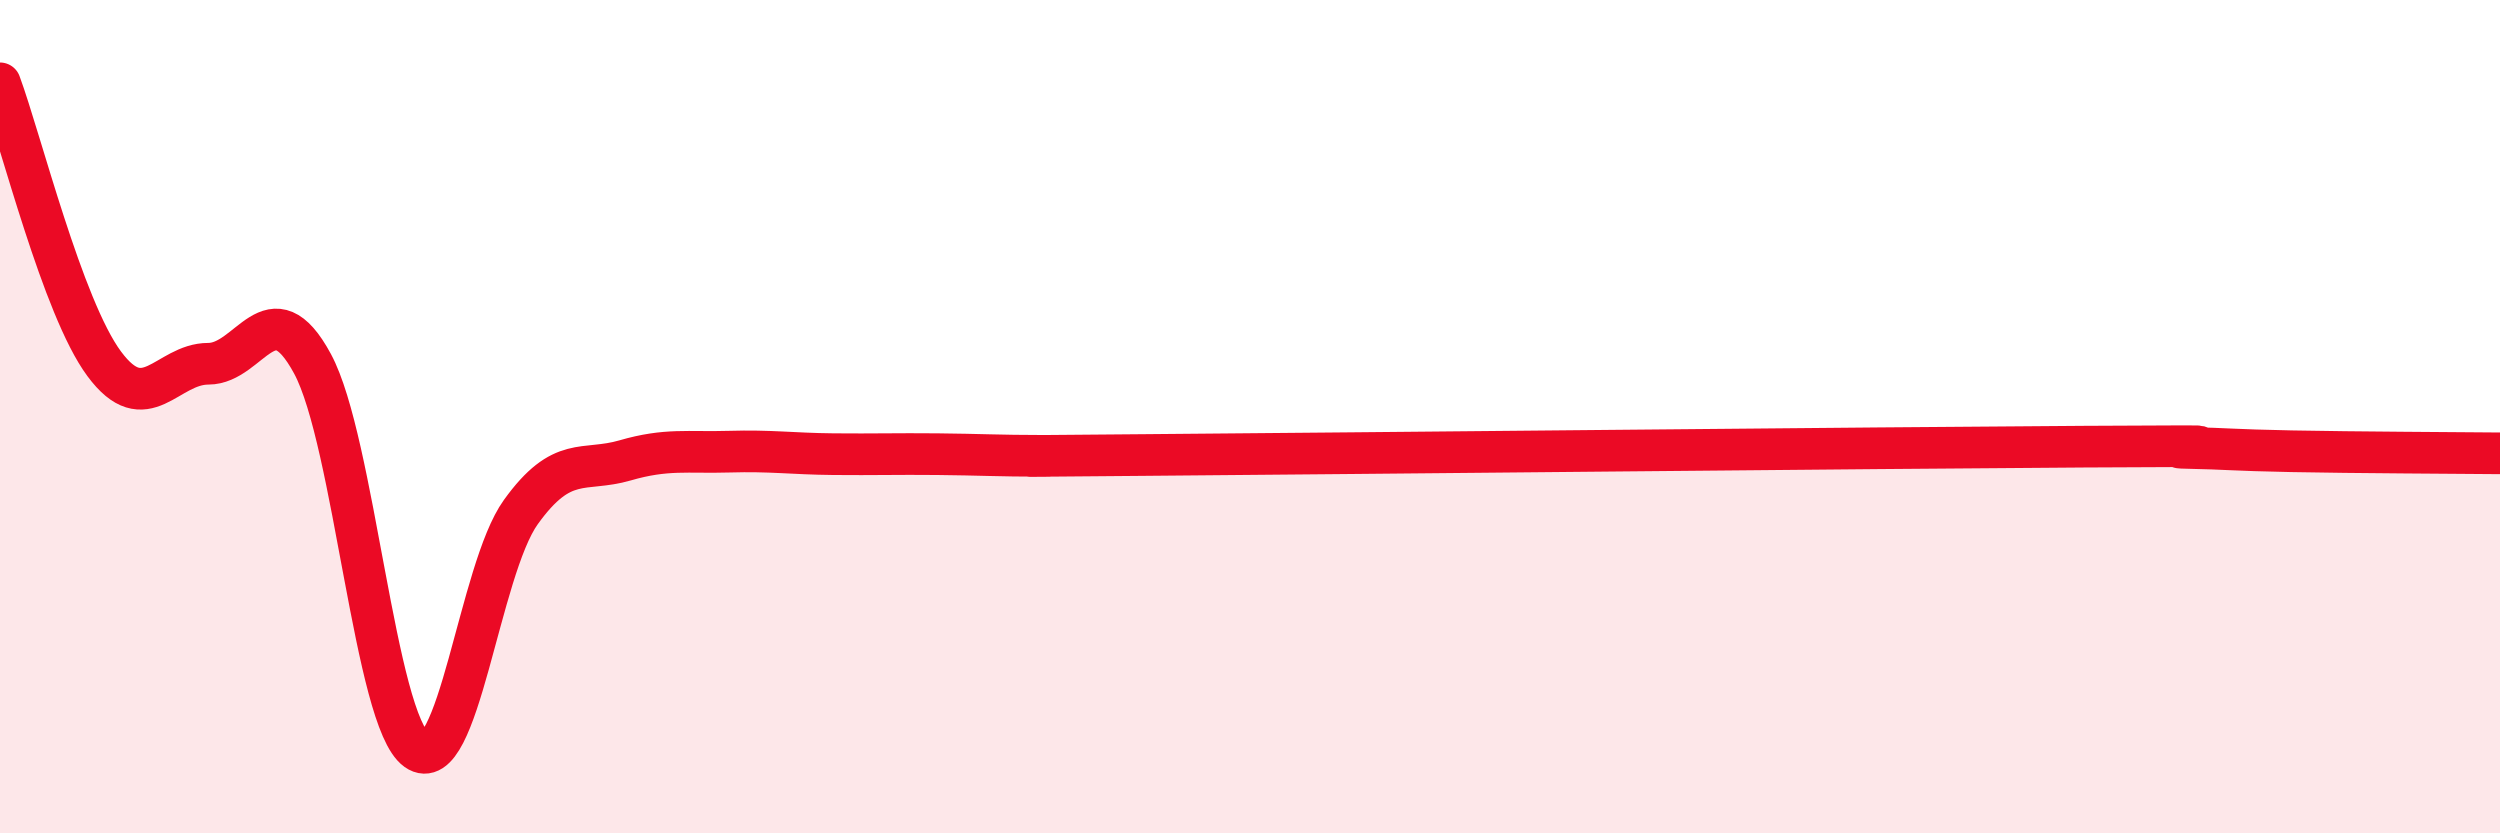 
    <svg width="60" height="20" viewBox="0 0 60 20" xmlns="http://www.w3.org/2000/svg">
      <path
        d="M 0,2 C 0.5,3.35 1.5,7.38 2.5,8.73 C 3.5,10.08 4,8.73 5,8.73 C 6,8.73 6.5,6.88 7.5,8.73 C 8.5,10.58 9,17.29 10,18 C 11,18.71 11.5,13.68 12.5,12.29 C 13.5,10.9 14,11.34 15,11.05 C 16,10.76 16.5,10.87 17.5,10.84 C 18.5,10.81 19,10.89 20,10.9 C 21,10.91 21.5,10.89 22.5,10.9 C 23.5,10.91 24,10.94 25,10.94 C 26,10.94 22.5,10.96 27.5,10.92 C 32.5,10.88 45,10.75 50,10.72 C 55,10.69 51.5,10.73 52.5,10.75 C 53.5,10.77 53.5,10.8 55,10.83 C 56.5,10.86 59,10.87 60,10.88L60 20L0 20Z"
        fill="#EB0A25"
        opacity="0.1"
        stroke-linecap="round"
        stroke-linejoin="round"
      />
      <path
        d="M 0,2 C 0.5,3.35 1.5,7.38 2.5,8.73 C 3.5,10.08 4,8.73 5,8.73 C 6,8.73 6.5,6.88 7.5,8.73 C 8.5,10.58 9,17.29 10,18 C 11,18.71 11.5,13.68 12.5,12.29 C 13.5,10.9 14,11.34 15,11.05 C 16,10.76 16.5,10.87 17.5,10.84 C 18.5,10.81 19,10.89 20,10.9 C 21,10.91 21.5,10.89 22.5,10.9 C 23.5,10.91 24,10.94 25,10.94 C 26,10.94 22.5,10.96 27.5,10.92 C 32.5,10.88 45,10.75 50,10.72 C 55,10.69 51.5,10.73 52.5,10.75 C 53.5,10.77 53.5,10.8 55,10.83 C 56.5,10.86 59,10.87 60,10.88"
        stroke="#EB0A25"
        stroke-width="1"
        fill="none"
        stroke-linecap="round"
        stroke-linejoin="round"
      />
    </svg>
  
